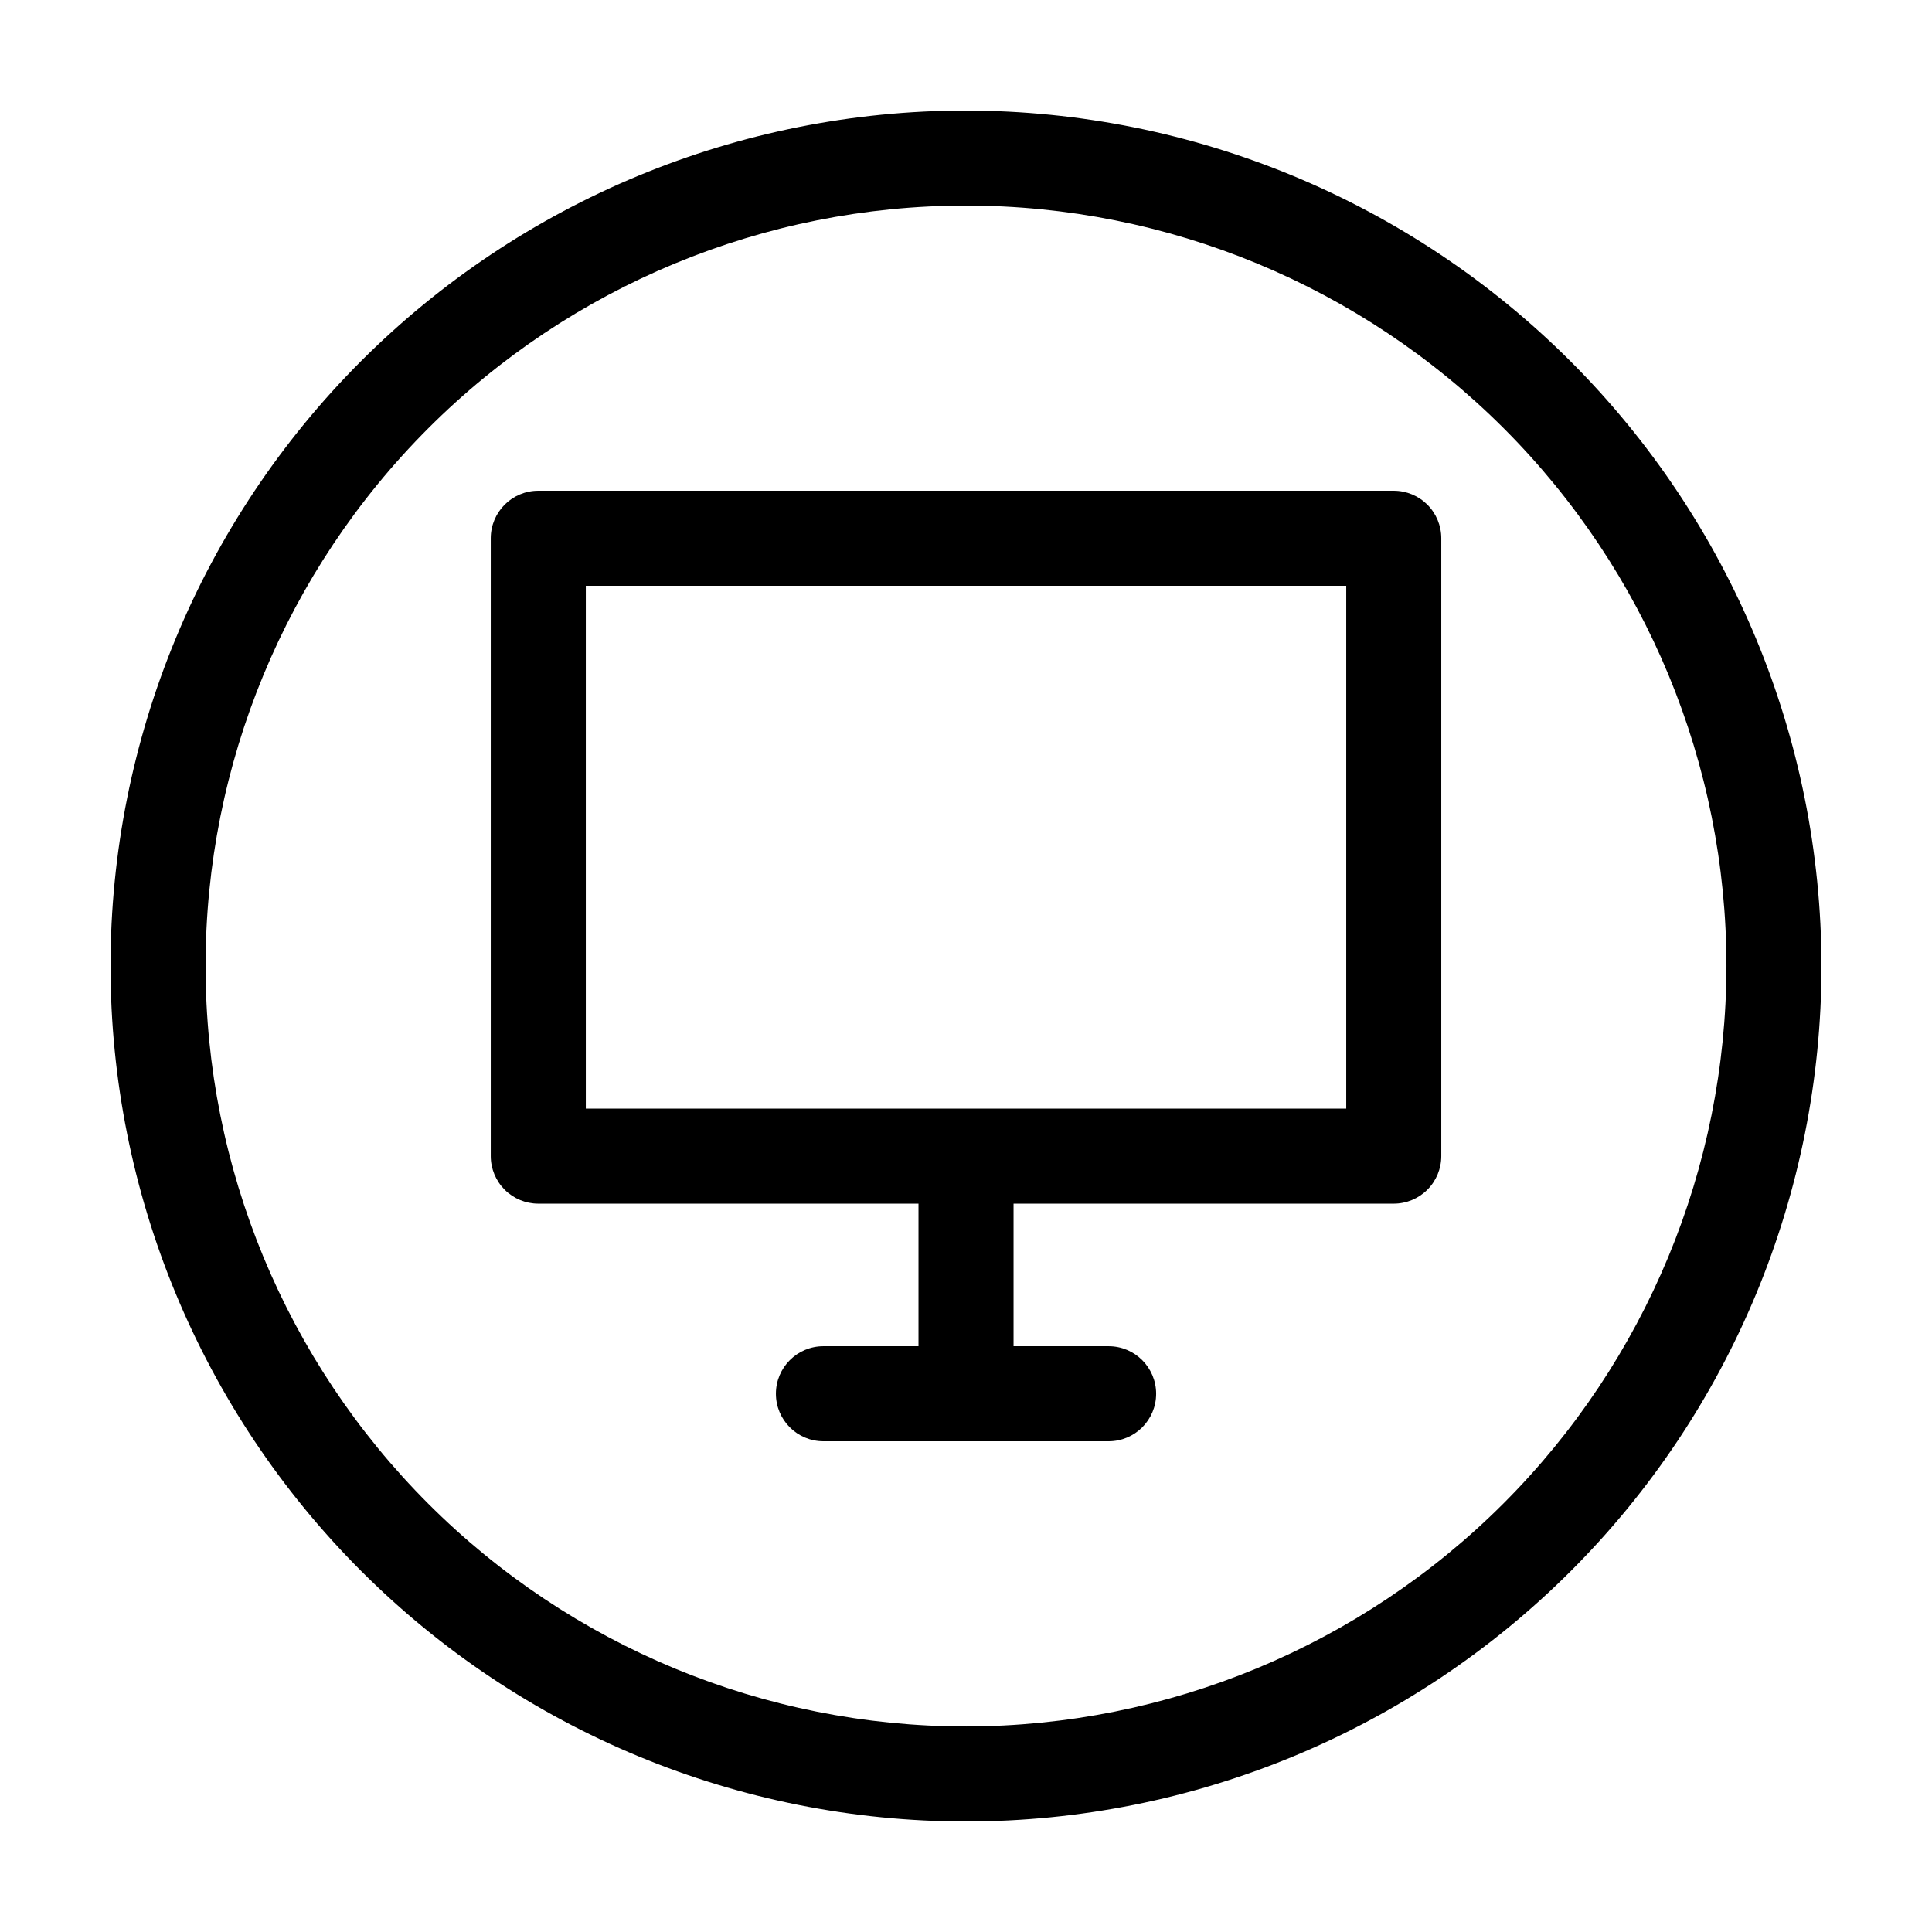 <?xml version="1.0" encoding="UTF-8"?>
<!-- Uploaded to: SVG Repo, www.svgrepo.com, Generator: SVG Repo Mixer Tools -->
<svg fill="#000000" width="800px" height="800px" version="1.1" viewBox="144 144 512 512" xmlns="http://www.w3.org/2000/svg">
 <g>
  <path d="m400 173.29c-60.129 0-117.8 23.887-160.31 66.402s-66.402 100.18-66.402 160.31c0 60.125 23.887 117.79 66.402 160.31 42.516 42.52 100.18 66.402 160.31 66.402 60.125 0 117.79-23.883 160.31-66.402 42.52-42.516 66.402-100.18 66.402-160.31-0.066-60.109-23.977-117.73-66.48-160.23-42.5-42.504-100.12-66.41-160.23-66.48zm0 428.24c-53.449 0-104.71-21.234-142.5-59.027-37.793-37.793-59.023-89.051-59.023-142.5 0-53.449 21.23-104.71 59.023-142.5s89.051-59.023 142.5-59.023c53.445 0 104.7 21.23 142.5 59.023 37.793 37.793 59.027 89.051 59.027 142.5-0.062 53.426-21.316 104.65-59.098 142.43-37.777 37.781-89 59.035-142.43 59.098z"/>
  <path d="m513.36 274.05h-226.71c-6.957 0-12.594 5.637-12.594 12.594v163.74c0 3.34 1.328 6.543 3.688 8.906 2.363 2.363 5.566 3.691 8.906 3.691h100.76v37.785h-25.191c-6.953 0-12.594 5.637-12.594 12.594s5.641 12.594 12.594 12.594h75.574c6.957 0 12.594-5.637 12.594-12.594s-5.637-12.594-12.594-12.594h-25.191v-37.785h100.76c3.34 0 6.543-1.328 8.906-3.691 2.363-2.363 3.688-5.566 3.688-8.906v-163.74c0-3.34-1.324-6.543-3.688-8.906-2.363-2.359-5.566-3.688-8.906-3.688zm-12.594 163.74h-201.52v-138.55h201.52z"/>
 </g>
</svg>